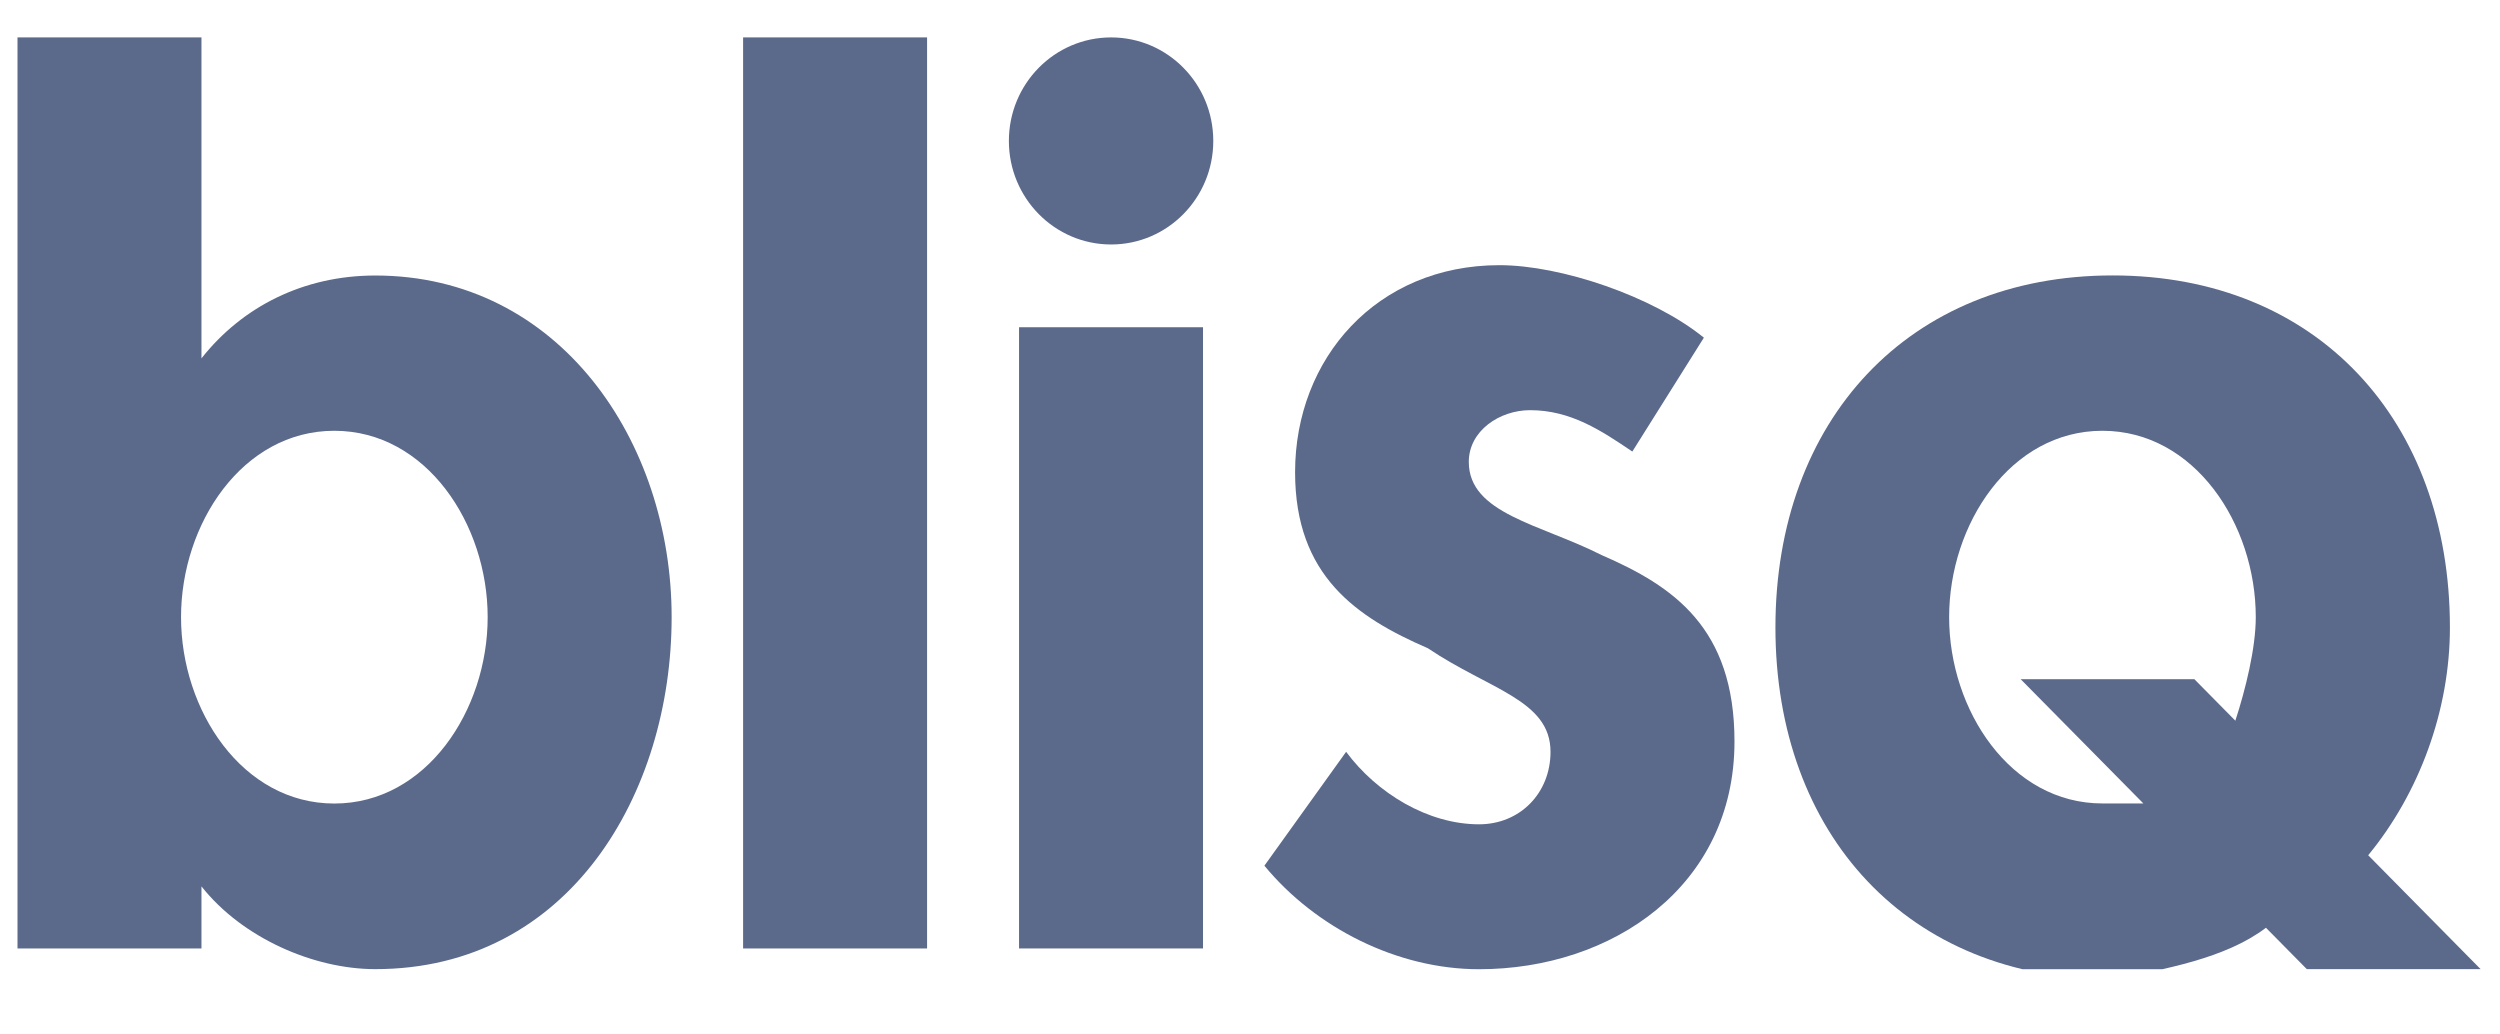 <svg width="29" height="12" viewBox="0 0 29 12" fill="none" xmlns="http://www.w3.org/2000/svg">
<g clip-path="url(#clip0_15_886)">
<path d="M0.203 11.002H2.337V10.282C2.811 10.882 3.641 11.242 4.353 11.242C6.605 11.242 7.791 9.201 7.791 7.159C7.791 5.117 6.486 3.196 4.353 3.196C3.523 3.196 2.811 3.556 2.337 4.157V0.434H0.203V11.002ZM3.878 9.321C2.811 9.321 2.1 8.24 2.1 7.159C2.1 6.078 2.811 4.997 3.878 4.997C4.945 4.997 5.657 6.078 5.657 7.159C5.657 8.24 4.945 9.321 3.878 9.321Z" fill="#5B698B"/>
<path d="M8.62 0.434H10.754V11.002H8.62V0.434Z" fill="#5B698B"/>
<path d="M13.955 3.796H11.821V11.002H13.955V3.796Z" fill="#5B698B"/>
<path d="M19.765 3.917C19.172 3.436 18.105 3.076 17.394 3.076C15.971 3.076 15.023 4.157 15.023 5.478C15.023 6.679 15.734 7.16 16.564 7.52C17.275 8 17.986 8.12 17.986 8.721C17.986 9.201 17.631 9.562 17.157 9.562C16.564 9.562 15.971 9.201 15.615 8.721L14.667 10.042C15.26 10.762 16.208 11.243 17.157 11.243C18.698 11.243 20.12 10.282 20.12 8.601C20.12 7.28 19.409 6.799 18.579 6.439C17.868 6.079 17.038 5.959 17.038 5.358C17.038 4.998 17.394 4.758 17.749 4.758C18.224 4.758 18.579 4.998 18.935 5.238L19.765 3.917Z" fill="#5B698B"/>
<path d="M12.889 2.836C13.543 2.836 14.074 2.298 14.074 1.635C14.074 0.971 13.543 0.434 12.889 0.434C12.234 0.434 11.703 0.971 11.703 1.635C11.703 2.298 12.234 2.836 12.889 2.836Z" fill="#5B698B"/>
<path d="M28.775 11.242L27.471 9.921C28.064 9.2 28.419 8.239 28.419 7.279C28.419 4.877 26.878 3.195 24.507 3.195C22.136 3.195 20.595 4.877 20.595 7.279C20.595 9.681 22.136 11.362 24.507 11.362C25.1 11.242 25.811 11.122 26.285 10.762L26.759 11.242H28.775ZM24.388 9.32C23.322 9.32 22.61 8.239 22.61 7.159C22.61 6.078 23.322 4.997 24.388 4.997C25.455 4.997 26.167 6.078 26.167 7.159C26.167 7.519 26.048 7.999 25.93 8.36L25.455 7.879H23.44L24.863 9.32C24.625 9.32 24.507 9.32 24.388 9.32Z" fill="#5B698B"/>
</g>
<defs>
<clipPath id="clip0_15_886">
<rect width="28.571" height="10.809" fill="white" transform="translate(0.203 0.434)"/>
</clipPath>
</defs>
</svg>
